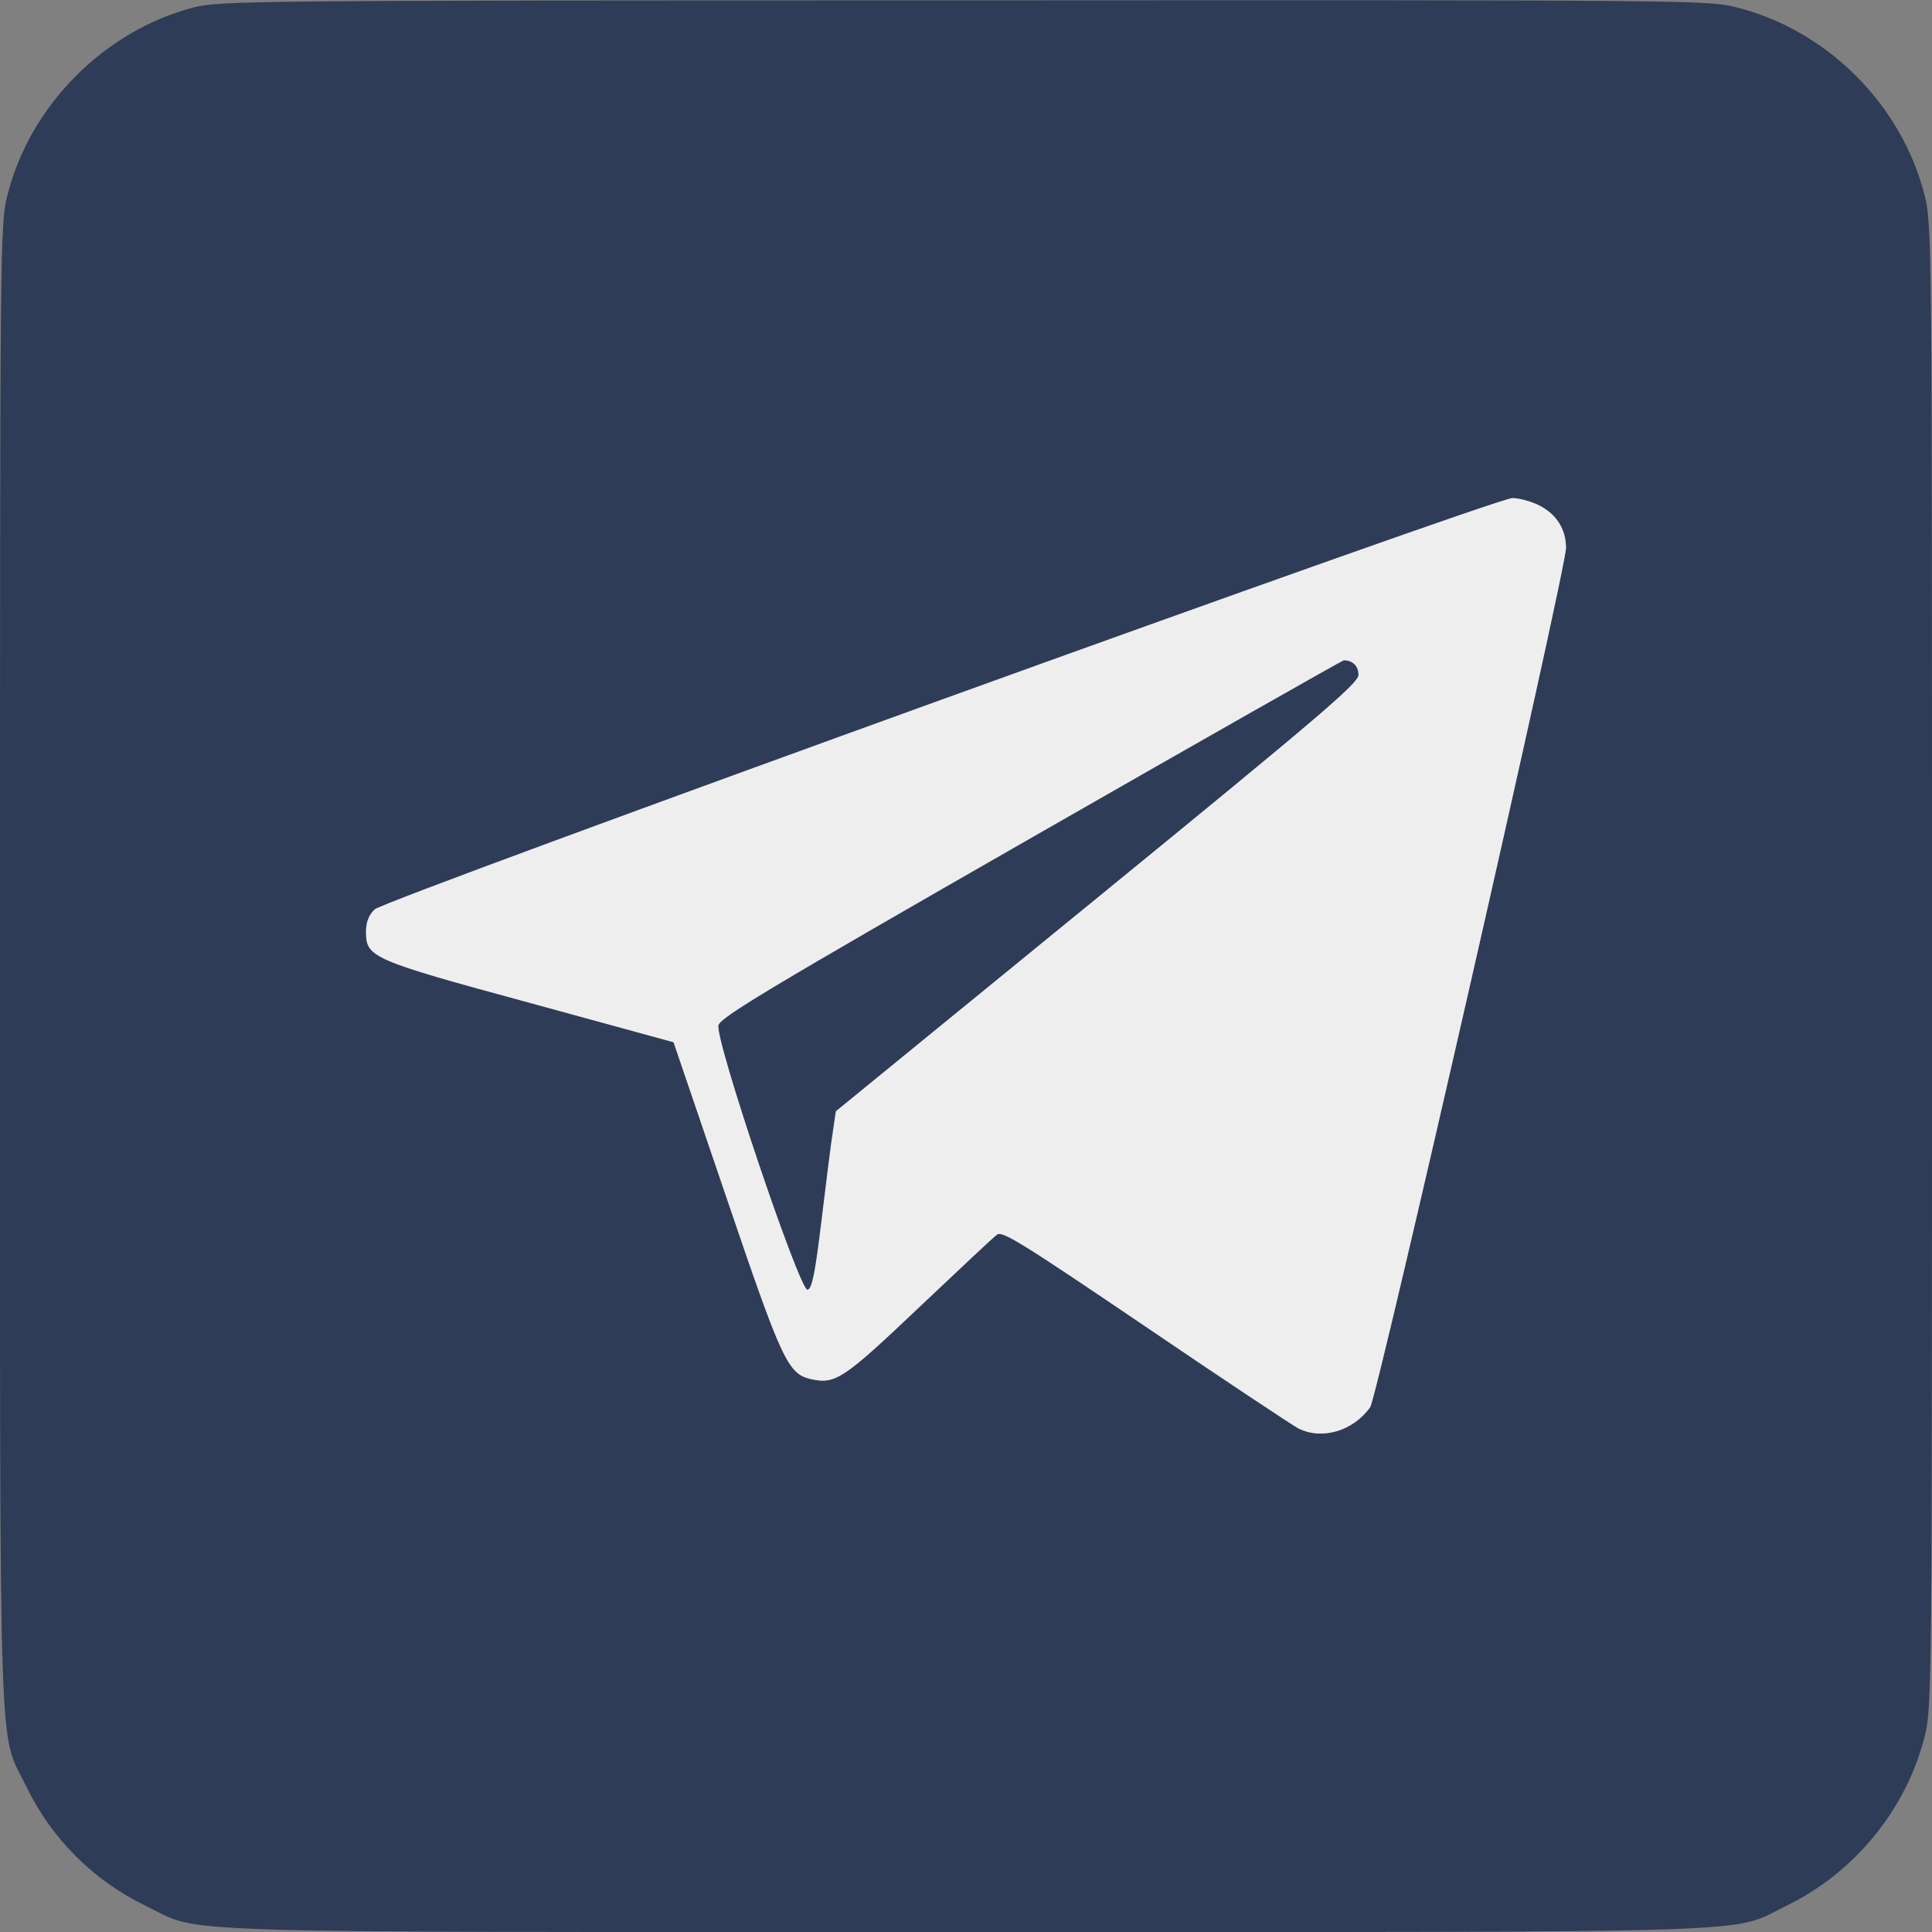 <svg width="52" height="52" viewBox="0 0 52 52" fill="none" xmlns="http://www.w3.org/2000/svg">
<rect x="0" y="0" width="52" height="52" fill="#808080" stroke="none"/>
<path d="M5.2 0.203C2.803 0.833 0.813 2.834 0.203 5.241C0 6.012 0 6.449 0 25.99C0 48.202 -0.051 46.526 0.711 48.09C1.381 49.481 2.519 50.619 3.91 51.289C5.474 52.051 3.799 52 26 52C48.202 52 46.526 52.051 48.09 51.289C49.908 50.406 51.299 48.709 51.797 46.759C52 45.987 52 45.551 52 26C52 6.449 52 6.012 51.797 5.241C51.178 2.813 49.187 0.823 46.76 0.203C45.988 -7.13766e-06 45.561 -8.66596e-06 25.96 0.01C6.602 0.01 5.921 0.02 5.2 0.203ZM41.438 13.609C41.895 13.843 42.149 14.249 42.149 14.747C42.149 15.326 37.071 37.609 36.878 37.873C36.42 38.523 35.567 38.766 34.938 38.441C34.755 38.34 32.886 37.101 30.794 35.679C27.493 33.444 26.975 33.12 26.833 33.231C26.732 33.302 25.787 34.196 24.721 35.202C22.71 37.111 22.486 37.263 21.836 37.121C21.206 36.979 21.054 36.654 19.551 32.226L18.129 28.052L14.27 26.995C10.004 25.837 9.852 25.766 9.852 25.086C9.852 24.822 9.923 24.629 10.085 24.477C10.37 24.202 40.209 13.416 40.706 13.406C40.889 13.406 41.224 13.498 41.438 13.609Z" fill="#2F3C58"/>
<path d="M41.438 13.609C41.895 13.843 42.149 14.249 42.149 14.747C42.149 15.326 37.071 37.609 36.878 37.873C36.42 38.523 35.567 38.766 34.938 38.441C34.755 38.34 32.886 37.101 30.794 35.679C27.493 33.444 26.975 33.12 26.833 33.231C26.732 33.302 25.787 34.196 24.721 35.202C22.71 37.111 22.486 37.263 21.836 37.121C21.206 36.979 21.054 36.654 19.551 32.226L18.129 28.052L14.27 26.995C10.004 25.837 9.852 25.766 9.852 25.086C9.852 24.822 9.923 24.629 10.085 24.477C10.37 24.202 40.209 13.416 40.706 13.406C40.889 13.406 41.224 13.498 41.438 13.609Z" fill="#EEEEEE"/>
<path d="M27.747 22.557C20.76 26.559 19.389 27.381 19.338 27.595C19.236 27.97 21.521 34.745 21.735 34.714C21.857 34.684 21.938 34.277 22.11 32.855C22.232 31.85 22.364 30.773 22.415 30.469L22.496 29.91L29.524 24.172C35.557 19.246 36.553 18.393 36.563 18.169C36.563 17.926 36.41 17.773 36.167 17.773C36.136 17.773 32.338 19.927 27.747 22.557Z" fill="#2F3C58"/>
</svg>
